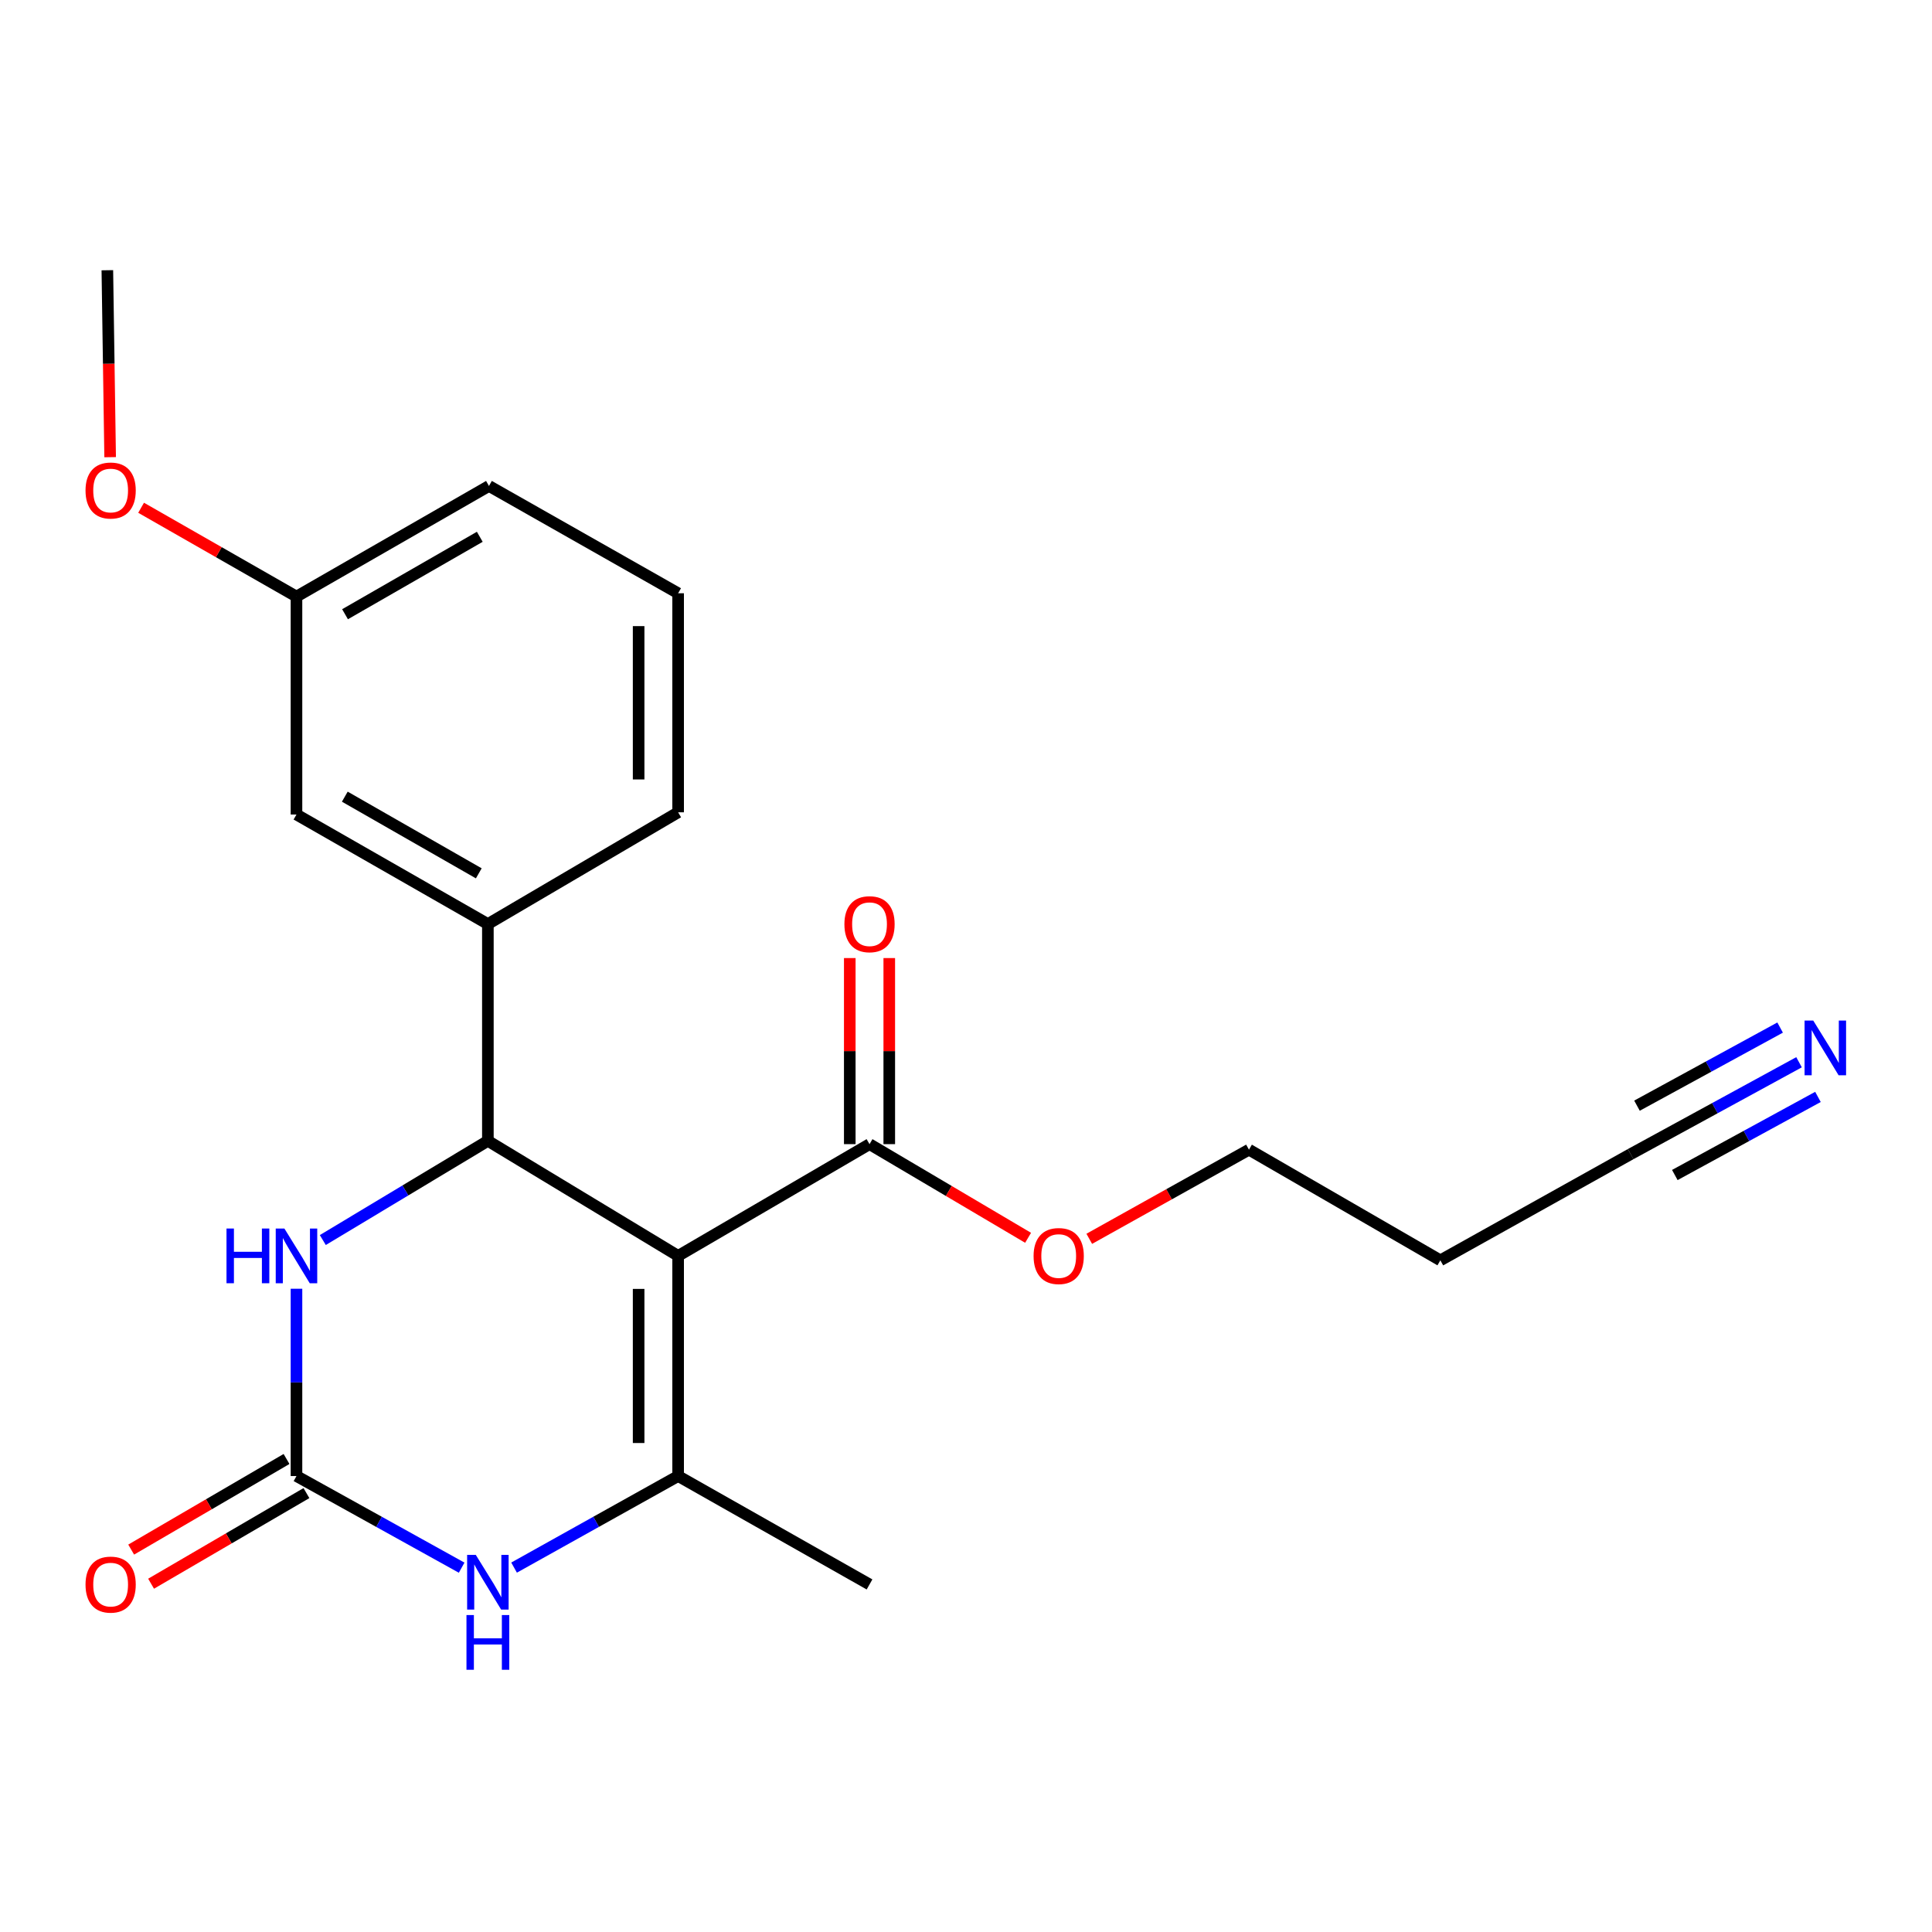 <?xml version='1.0' encoding='iso-8859-1'?>
<svg version='1.1' baseProfile='full'
              xmlns='http://www.w3.org/2000/svg'
                      xmlns:rdkit='http://www.rdkit.org/xml'
                      xmlns:xlink='http://www.w3.org/1999/xlink'
                  xml:space='preserve'
width='1000px' height='1000px' viewBox='0 0 1000 1000'>
<!-- END OF HEADER -->
<rect style='opacity:1.0;fill:#FFFFFF;stroke:none' width='1000' height='1000' x='0' y='0'> </rect>
<path class='bond-0' d='M 350.998,650.041 L 252.523,590.502' style='fill:none;fill-rule:evenodd;stroke:#000000;stroke-width:6px;stroke-linecap:butt;stroke-linejoin:miter;stroke-opacity:1' />
<path class='bond-1' d='M 350.998,650.041 L 350.998,763.996' style='fill:none;fill-rule:evenodd;stroke:#000000;stroke-width:6px;stroke-linecap:butt;stroke-linejoin:miter;stroke-opacity:1' />
<path class='bond-1' d='M 330.553,667.134 L 330.553,746.903' style='fill:none;fill-rule:evenodd;stroke:#000000;stroke-width:6px;stroke-linecap:butt;stroke-linejoin:miter;stroke-opacity:1' />
<path class='bond-5' d='M 350.998,650.041 L 450.063,592.205' style='fill:none;fill-rule:evenodd;stroke:#000000;stroke-width:6px;stroke-linecap:butt;stroke-linejoin:miter;stroke-opacity:1' />
<path class='bond-4' d='M 252.523,590.502 L 209.806,616.176' style='fill:none;fill-rule:evenodd;stroke:#000000;stroke-width:6px;stroke-linecap:butt;stroke-linejoin:miter;stroke-opacity:1' />
<path class='bond-4' d='M 209.806,616.176 L 167.088,641.849' style='fill:none;fill-rule:evenodd;stroke:#0000FF;stroke-width:6px;stroke-linecap:butt;stroke-linejoin:miter;stroke-opacity:1' />
<path class='bond-6' d='M 252.523,590.502 L 252.523,478.284' style='fill:none;fill-rule:evenodd;stroke:#000000;stroke-width:6px;stroke-linecap:butt;stroke-linejoin:miter;stroke-opacity:1' />
<path class='bond-3' d='M 350.998,763.996 L 308.54,787.693' style='fill:none;fill-rule:evenodd;stroke:#000000;stroke-width:6px;stroke-linecap:butt;stroke-linejoin:miter;stroke-opacity:1' />
<path class='bond-3' d='M 308.54,787.693 L 266.083,811.39' style='fill:none;fill-rule:evenodd;stroke:#0000FF;stroke-width:6px;stroke-linecap:butt;stroke-linejoin:miter;stroke-opacity:1' />
<path class='bond-15' d='M 350.998,763.996 L 450.063,820.105' style='fill:none;fill-rule:evenodd;stroke:#000000;stroke-width:6px;stroke-linecap:butt;stroke-linejoin:miter;stroke-opacity:1' />
<path class='bond-2' d='M 153.458,763.996 L 196.205,787.712' style='fill:none;fill-rule:evenodd;stroke:#000000;stroke-width:6px;stroke-linecap:butt;stroke-linejoin:miter;stroke-opacity:1' />
<path class='bond-2' d='M 196.205,787.712 L 238.951,811.428' style='fill:none;fill-rule:evenodd;stroke:#0000FF;stroke-width:6px;stroke-linecap:butt;stroke-linejoin:miter;stroke-opacity:1' />
<path class='bond-9' d='M 148.308,755.166 L 108.104,778.617' style='fill:none;fill-rule:evenodd;stroke:#000000;stroke-width:6px;stroke-linecap:butt;stroke-linejoin:miter;stroke-opacity:1' />
<path class='bond-9' d='M 108.104,778.617 L 67.9,802.068' style='fill:none;fill-rule:evenodd;stroke:#FF0000;stroke-width:6px;stroke-linecap:butt;stroke-linejoin:miter;stroke-opacity:1' />
<path class='bond-9' d='M 158.609,772.826 L 118.405,796.277' style='fill:none;fill-rule:evenodd;stroke:#000000;stroke-width:6px;stroke-linecap:butt;stroke-linejoin:miter;stroke-opacity:1' />
<path class='bond-9' d='M 118.405,796.277 L 78.201,819.728' style='fill:none;fill-rule:evenodd;stroke:#FF0000;stroke-width:6px;stroke-linecap:butt;stroke-linejoin:miter;stroke-opacity:1' />
<path class='bond-22' d='M 153.458,763.996 L 153.458,715.523' style='fill:none;fill-rule:evenodd;stroke:#000000;stroke-width:6px;stroke-linecap:butt;stroke-linejoin:miter;stroke-opacity:1' />
<path class='bond-22' d='M 153.458,715.523 L 153.458,667.05' style='fill:none;fill-rule:evenodd;stroke:#0000FF;stroke-width:6px;stroke-linecap:butt;stroke-linejoin:miter;stroke-opacity:1' />
<path class='bond-11' d='M 460.285,592.205 L 460.285,544.049' style='fill:none;fill-rule:evenodd;stroke:#000000;stroke-width:6px;stroke-linecap:butt;stroke-linejoin:miter;stroke-opacity:1' />
<path class='bond-11' d='M 460.285,544.049 L 460.285,495.892' style='fill:none;fill-rule:evenodd;stroke:#FF0000;stroke-width:6px;stroke-linecap:butt;stroke-linejoin:miter;stroke-opacity:1' />
<path class='bond-11' d='M 439.841,592.205 L 439.841,544.049' style='fill:none;fill-rule:evenodd;stroke:#000000;stroke-width:6px;stroke-linecap:butt;stroke-linejoin:miter;stroke-opacity:1' />
<path class='bond-11' d='M 439.841,544.049 L 439.841,495.892' style='fill:none;fill-rule:evenodd;stroke:#FF0000;stroke-width:6px;stroke-linecap:butt;stroke-linejoin:miter;stroke-opacity:1' />
<path class='bond-13' d='M 450.063,592.205 L 491.101,616.444' style='fill:none;fill-rule:evenodd;stroke:#000000;stroke-width:6px;stroke-linecap:butt;stroke-linejoin:miter;stroke-opacity:1' />
<path class='bond-13' d='M 491.101,616.444 L 532.138,640.683' style='fill:none;fill-rule:evenodd;stroke:#FF0000;stroke-width:6px;stroke-linecap:butt;stroke-linejoin:miter;stroke-opacity:1' />
<path class='bond-10' d='M 252.523,478.284 L 153.458,421.596' style='fill:none;fill-rule:evenodd;stroke:#000000;stroke-width:6px;stroke-linecap:butt;stroke-linejoin:miter;stroke-opacity:1' />
<path class='bond-10' d='M 247.818,452.036 L 178.472,412.354' style='fill:none;fill-rule:evenodd;stroke:#000000;stroke-width:6px;stroke-linecap:butt;stroke-linejoin:miter;stroke-opacity:1' />
<path class='bond-16' d='M 252.523,478.284 L 350.998,420.449' style='fill:none;fill-rule:evenodd;stroke:#000000;stroke-width:6px;stroke-linecap:butt;stroke-linejoin:miter;stroke-opacity:1' />
<path class='bond-7' d='M 931.177,549.815 L 887.597,573.594' style='fill:none;fill-rule:evenodd;stroke:#0000FF;stroke-width:6px;stroke-linecap:butt;stroke-linejoin:miter;stroke-opacity:1' />
<path class='bond-7' d='M 887.597,573.594 L 844.018,597.373' style='fill:none;fill-rule:evenodd;stroke:#000000;stroke-width:6px;stroke-linecap:butt;stroke-linejoin:miter;stroke-opacity:1' />
<path class='bond-7' d='M 921.384,531.868 L 884.342,552.081' style='fill:none;fill-rule:evenodd;stroke:#0000FF;stroke-width:6px;stroke-linecap:butt;stroke-linejoin:miter;stroke-opacity:1' />
<path class='bond-7' d='M 884.342,552.081 L 847.299,572.293' style='fill:none;fill-rule:evenodd;stroke:#000000;stroke-width:6px;stroke-linecap:butt;stroke-linejoin:miter;stroke-opacity:1' />
<path class='bond-7' d='M 940.97,567.762 L 903.927,587.974' style='fill:none;fill-rule:evenodd;stroke:#0000FF;stroke-width:6px;stroke-linecap:butt;stroke-linejoin:miter;stroke-opacity:1' />
<path class='bond-7' d='M 903.927,587.974 L 866.884,608.186' style='fill:none;fill-rule:evenodd;stroke:#000000;stroke-width:6px;stroke-linecap:butt;stroke-linejoin:miter;stroke-opacity:1' />
<path class='bond-8' d='M 844.018,597.373 L 745.521,652.346' style='fill:none;fill-rule:evenodd;stroke:#000000;stroke-width:6px;stroke-linecap:butt;stroke-linejoin:miter;stroke-opacity:1' />
<path class='bond-14' d='M 153.458,421.596 L 153.458,308.787' style='fill:none;fill-rule:evenodd;stroke:#000000;stroke-width:6px;stroke-linecap:butt;stroke-linejoin:miter;stroke-opacity:1' />
<path class='bond-12' d='M 745.521,652.346 L 646.467,595.068' style='fill:none;fill-rule:evenodd;stroke:#000000;stroke-width:6px;stroke-linecap:butt;stroke-linejoin:miter;stroke-opacity:1' />
<path class='bond-19' d='M 563.801,641.21 L 605.134,618.139' style='fill:none;fill-rule:evenodd;stroke:#FF0000;stroke-width:6px;stroke-linecap:butt;stroke-linejoin:miter;stroke-opacity:1' />
<path class='bond-19' d='M 605.134,618.139 L 646.467,595.068' style='fill:none;fill-rule:evenodd;stroke:#000000;stroke-width:6px;stroke-linecap:butt;stroke-linejoin:miter;stroke-opacity:1' />
<path class='bond-17' d='M 153.458,308.787 L 113.247,285.802' style='fill:none;fill-rule:evenodd;stroke:#000000;stroke-width:6px;stroke-linecap:butt;stroke-linejoin:miter;stroke-opacity:1' />
<path class='bond-17' d='M 113.247,285.802 L 73.037,262.817' style='fill:none;fill-rule:evenodd;stroke:#FF0000;stroke-width:6px;stroke-linecap:butt;stroke-linejoin:miter;stroke-opacity:1' />
<path class='bond-23' d='M 153.458,308.787 L 253.091,251.531' style='fill:none;fill-rule:evenodd;stroke:#000000;stroke-width:6px;stroke-linecap:butt;stroke-linejoin:miter;stroke-opacity:1' />
<path class='bond-23' d='M 178.59,317.925 L 248.333,277.846' style='fill:none;fill-rule:evenodd;stroke:#000000;stroke-width:6px;stroke-linecap:butt;stroke-linejoin:miter;stroke-opacity:1' />
<path class='bond-18' d='M 350.998,420.449 L 350.998,307.072' style='fill:none;fill-rule:evenodd;stroke:#000000;stroke-width:6px;stroke-linecap:butt;stroke-linejoin:miter;stroke-opacity:1' />
<path class='bond-18' d='M 330.553,403.442 L 330.553,324.079' style='fill:none;fill-rule:evenodd;stroke:#000000;stroke-width:6px;stroke-linecap:butt;stroke-linejoin:miter;stroke-opacity:1' />
<path class='bond-21' d='M 57.01,236.634 L 56.286,188.252' style='fill:none;fill-rule:evenodd;stroke:#FF0000;stroke-width:6px;stroke-linecap:butt;stroke-linejoin:miter;stroke-opacity:1' />
<path class='bond-21' d='M 56.286,188.252 L 55.563,139.87' style='fill:none;fill-rule:evenodd;stroke:#000000;stroke-width:6px;stroke-linecap:butt;stroke-linejoin:miter;stroke-opacity:1' />
<path class='bond-20' d='M 350.998,307.072 L 253.091,251.531' style='fill:none;fill-rule:evenodd;stroke:#000000;stroke-width:6px;stroke-linecap:butt;stroke-linejoin:miter;stroke-opacity:1' />
<path  class='atom-4' d='M 246.263 804.798
L 255.543 819.798
Q 256.463 821.278, 257.943 823.958
Q 259.423 826.638, 259.503 826.798
L 259.503 804.798
L 263.263 804.798
L 263.263 833.118
L 259.383 833.118
L 249.423 816.718
Q 248.263 814.798, 247.023 812.598
Q 245.823 810.398, 245.463 809.718
L 245.463 833.118
L 241.783 833.118
L 241.783 804.798
L 246.263 804.798
' fill='#0000FF'/>
<path  class='atom-4' d='M 241.443 835.95
L 245.283 835.95
L 245.283 847.99
L 259.763 847.99
L 259.763 835.95
L 263.603 835.95
L 263.603 864.27
L 259.763 864.27
L 259.763 851.19
L 245.283 851.19
L 245.283 864.27
L 241.443 864.27
L 241.443 835.95
' fill='#0000FF'/>
<path  class='atom-5' d='M 117.238 635.881
L 121.078 635.881
L 121.078 647.921
L 135.558 647.921
L 135.558 635.881
L 139.398 635.881
L 139.398 664.201
L 135.558 664.201
L 135.558 651.121
L 121.078 651.121
L 121.078 664.201
L 117.238 664.201
L 117.238 635.881
' fill='#0000FF'/>
<path  class='atom-5' d='M 147.198 635.881
L 156.478 650.881
Q 157.398 652.361, 158.878 655.041
Q 160.358 657.721, 160.438 657.881
L 160.438 635.881
L 164.198 635.881
L 164.198 664.201
L 160.318 664.201
L 150.358 647.801
Q 149.198 645.881, 147.958 643.681
Q 146.758 641.481, 146.398 640.801
L 146.398 664.201
L 142.718 664.201
L 142.718 635.881
L 147.198 635.881
' fill='#0000FF'/>
<path  class='atom-8' d='M 938.527 528.229
L 947.807 543.229
Q 948.727 544.709, 950.207 547.389
Q 951.687 550.069, 951.767 550.229
L 951.767 528.229
L 955.527 528.229
L 955.527 556.549
L 951.647 556.549
L 941.687 540.149
Q 940.527 538.229, 939.287 536.029
Q 938.087 533.829, 937.727 533.149
L 937.727 556.549
L 934.047 556.549
L 934.047 528.229
L 938.527 528.229
' fill='#0000FF'/>
<path  class='atom-10' d='M 44.267 820.185
Q 44.267 813.385, 47.627 809.585
Q 50.987 805.785, 57.267 805.785
Q 63.547 805.785, 66.907 809.585
Q 70.267 813.385, 70.267 820.185
Q 70.267 827.065, 66.867 830.985
Q 63.467 834.865, 57.267 834.865
Q 51.027 834.865, 47.627 830.985
Q 44.267 827.105, 44.267 820.185
M 57.267 831.665
Q 61.587 831.665, 63.907 828.785
Q 66.267 825.865, 66.267 820.185
Q 66.267 814.625, 63.907 811.825
Q 61.587 808.985, 57.267 808.985
Q 52.947 808.985, 50.587 811.785
Q 48.267 814.585, 48.267 820.185
Q 48.267 825.905, 50.587 828.785
Q 52.947 831.665, 57.267 831.665
' fill='#FF0000'/>
<path  class='atom-12' d='M 437.063 478.364
Q 437.063 471.564, 440.423 467.764
Q 443.783 463.964, 450.063 463.964
Q 456.343 463.964, 459.703 467.764
Q 463.063 471.564, 463.063 478.364
Q 463.063 485.244, 459.663 489.164
Q 456.263 493.044, 450.063 493.044
Q 443.823 493.044, 440.423 489.164
Q 437.063 485.284, 437.063 478.364
M 450.063 489.844
Q 454.383 489.844, 456.703 486.964
Q 459.063 484.044, 459.063 478.364
Q 459.063 472.804, 456.703 470.004
Q 454.383 467.164, 450.063 467.164
Q 445.743 467.164, 443.383 469.964
Q 441.063 472.764, 441.063 478.364
Q 441.063 484.084, 443.383 486.964
Q 445.743 489.844, 450.063 489.844
' fill='#FF0000'/>
<path  class='atom-14' d='M 534.981 650.121
Q 534.981 643.321, 538.341 639.521
Q 541.701 635.721, 547.981 635.721
Q 554.261 635.721, 557.621 639.521
Q 560.981 643.321, 560.981 650.121
Q 560.981 657.001, 557.581 660.921
Q 554.181 664.801, 547.981 664.801
Q 541.741 664.801, 538.341 660.921
Q 534.981 657.041, 534.981 650.121
M 547.981 661.601
Q 552.301 661.601, 554.621 658.721
Q 556.981 655.801, 556.981 650.121
Q 556.981 644.561, 554.621 641.761
Q 552.301 638.921, 547.981 638.921
Q 543.661 638.921, 541.301 641.721
Q 538.981 644.521, 538.981 650.121
Q 538.981 655.841, 541.301 658.721
Q 543.661 661.601, 547.981 661.601
' fill='#FF0000'/>
<path  class='atom-18' d='M 44.267 253.883
Q 44.267 247.083, 47.627 243.283
Q 50.987 239.483, 57.267 239.483
Q 63.547 239.483, 66.907 243.283
Q 70.267 247.083, 70.267 253.883
Q 70.267 260.763, 66.867 264.683
Q 63.467 268.563, 57.267 268.563
Q 51.027 268.563, 47.627 264.683
Q 44.267 260.803, 44.267 253.883
M 57.267 265.363
Q 61.587 265.363, 63.907 262.483
Q 66.267 259.563, 66.267 253.883
Q 66.267 248.323, 63.907 245.523
Q 61.587 242.683, 57.267 242.683
Q 52.947 242.683, 50.587 245.483
Q 48.267 248.283, 48.267 253.883
Q 48.267 259.603, 50.587 262.483
Q 52.947 265.363, 57.267 265.363
' fill='#FF0000'/>
</svg>
